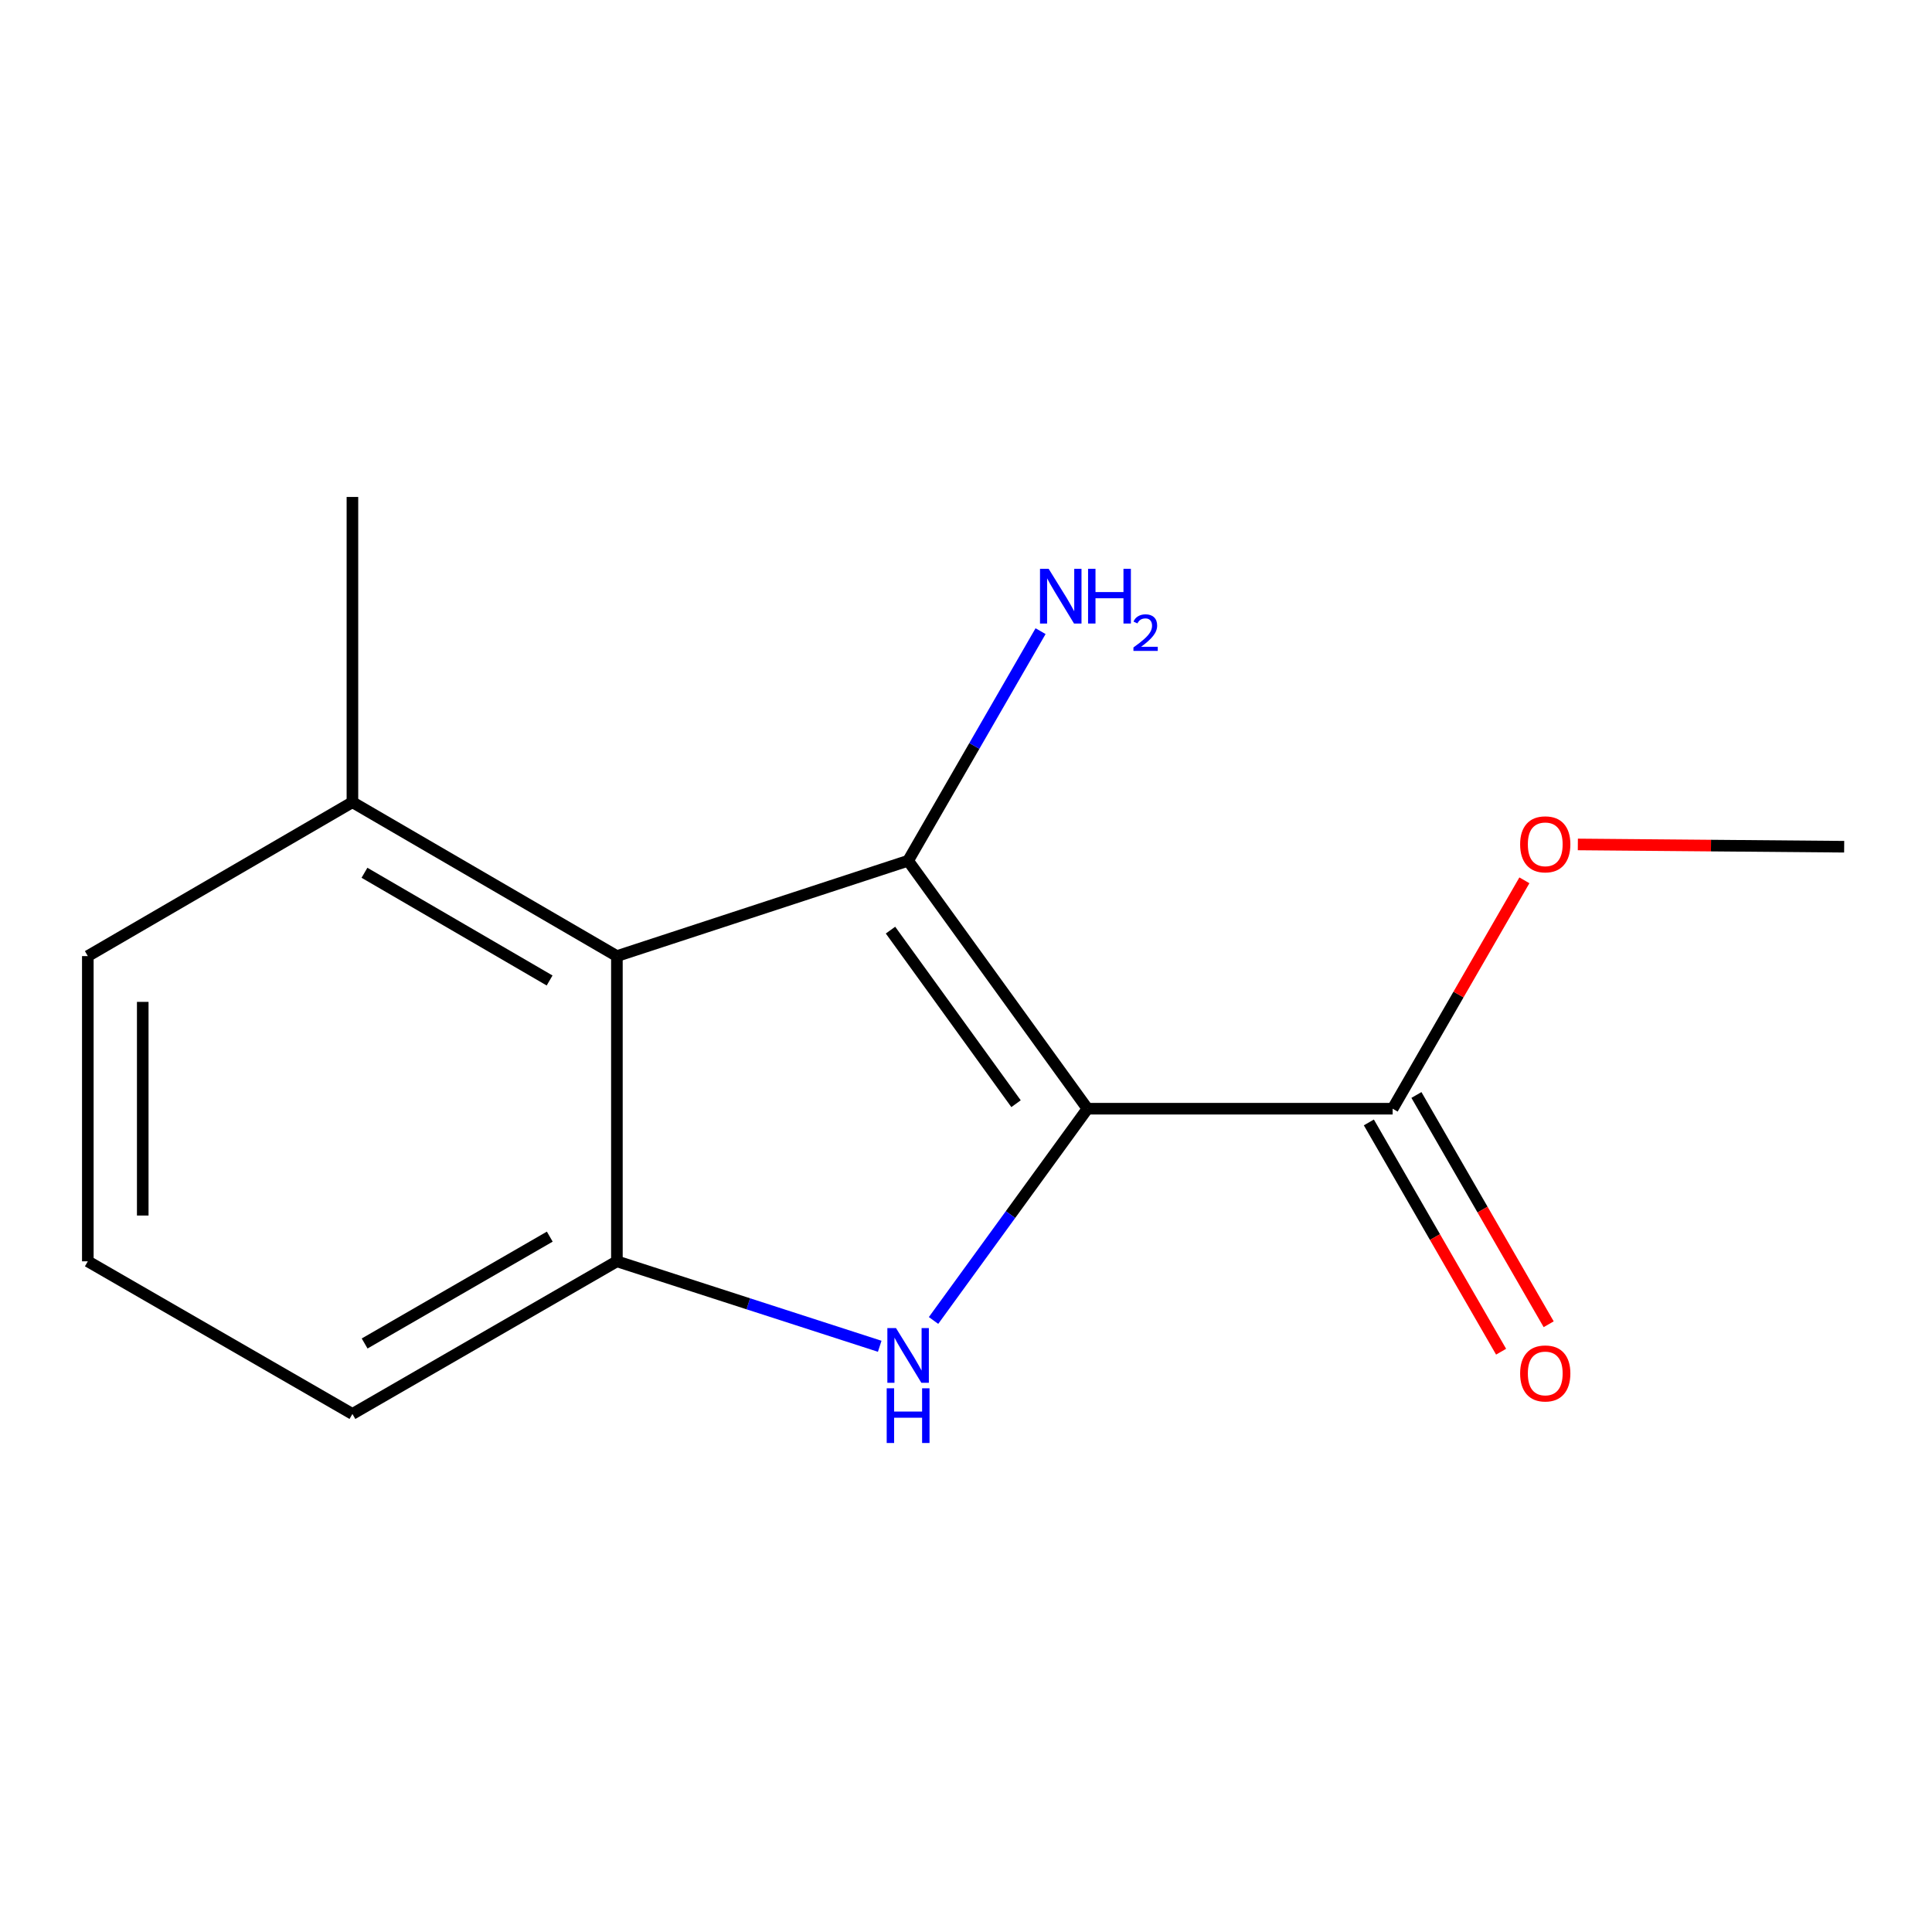 <?xml version='1.0' encoding='iso-8859-1'?>
<svg version='1.1' baseProfile='full'
              xmlns='http://www.w3.org/2000/svg'
                      xmlns:rdkit='http://www.rdkit.org/xml'
                      xmlns:xlink='http://www.w3.org/1999/xlink'
                  xml:space='preserve'
width='1000px' height='1000px' viewBox='0 0 1000 1000'>
<!-- END OF HEADER -->
<rect style='opacity:1.0;fill:#FFFFFF;stroke:none' width='1000' height='1000' x='0' y='0'> </rect>
<path class='bond-0' d='M 562.864,573.865 L 470.037,445.516' style='fill:none;fill-rule:evenodd;stroke:#000000;stroke-width:6px;stroke-linecap:butt;stroke-linejoin:miter;stroke-opacity:1' />
<path class='bond-0' d='M 525.902,571.274 L 460.924,481.429' style='fill:none;fill-rule:evenodd;stroke:#000000;stroke-width:6px;stroke-linecap:butt;stroke-linejoin:miter;stroke-opacity:1' />
<path class='bond-1' d='M 562.864,573.865 L 523.031,628.67' style='fill:none;fill-rule:evenodd;stroke:#000000;stroke-width:6px;stroke-linecap:butt;stroke-linejoin:miter;stroke-opacity:1' />
<path class='bond-1' d='M 523.031,628.67 L 483.198,683.475' style='fill:none;fill-rule:evenodd;stroke:#0000FF;stroke-width:6px;stroke-linecap:butt;stroke-linejoin:miter;stroke-opacity:1' />
<path class='bond-4' d='M 562.864,573.865 L 720.828,573.865' style='fill:none;fill-rule:evenodd;stroke:#000000;stroke-width:6px;stroke-linecap:butt;stroke-linejoin:miter;stroke-opacity:1' />
<path class='bond-2' d='M 470.037,445.516 L 319.306,494.875' style='fill:none;fill-rule:evenodd;stroke:#000000;stroke-width:6px;stroke-linecap:butt;stroke-linejoin:miter;stroke-opacity:1' />
<path class='bond-5' d='M 470.037,445.516 L 504.315,386.101' style='fill:none;fill-rule:evenodd;stroke:#000000;stroke-width:6px;stroke-linecap:butt;stroke-linejoin:miter;stroke-opacity:1' />
<path class='bond-5' d='M 504.315,386.101 L 538.593,326.686' style='fill:none;fill-rule:evenodd;stroke:#0000FF;stroke-width:6px;stroke-linecap:butt;stroke-linejoin:miter;stroke-opacity:1' />
<path class='bond-3' d='M 455.337,696.83 L 387.322,674.843' style='fill:none;fill-rule:evenodd;stroke:#0000FF;stroke-width:6px;stroke-linecap:butt;stroke-linejoin:miter;stroke-opacity:1' />
<path class='bond-3' d='M 387.322,674.843 L 319.306,652.855' style='fill:none;fill-rule:evenodd;stroke:#000000;stroke-width:6px;stroke-linecap:butt;stroke-linejoin:miter;stroke-opacity:1' />
<path class='bond-6' d='M 319.306,494.875 L 182.412,415.221' style='fill:none;fill-rule:evenodd;stroke:#000000;stroke-width:6px;stroke-linecap:butt;stroke-linejoin:miter;stroke-opacity:1' />
<path class='bond-6' d='M 284.474,507.5 L 188.648,451.743' style='fill:none;fill-rule:evenodd;stroke:#000000;stroke-width:6px;stroke-linecap:butt;stroke-linejoin:miter;stroke-opacity:1' />
<path class='bond-14' d='M 319.306,494.875 L 319.306,652.855' style='fill:none;fill-rule:evenodd;stroke:#000000;stroke-width:6px;stroke-linecap:butt;stroke-linejoin:miter;stroke-opacity:1' />
<path class='bond-9' d='M 319.306,652.855 L 182.412,731.861' style='fill:none;fill-rule:evenodd;stroke:#000000;stroke-width:6px;stroke-linecap:butt;stroke-linejoin:miter;stroke-opacity:1' />
<path class='bond-9' d='M 284.561,640.082 L 188.735,695.386' style='fill:none;fill-rule:evenodd;stroke:#000000;stroke-width:6px;stroke-linecap:butt;stroke-linejoin:miter;stroke-opacity:1' />
<path class='bond-7' d='M 708.515,580.968 L 742.74,640.303' style='fill:none;fill-rule:evenodd;stroke:#000000;stroke-width:6px;stroke-linecap:butt;stroke-linejoin:miter;stroke-opacity:1' />
<path class='bond-7' d='M 742.74,640.303 L 776.965,699.637' style='fill:none;fill-rule:evenodd;stroke:#FF0000;stroke-width:6px;stroke-linecap:butt;stroke-linejoin:miter;stroke-opacity:1' />
<path class='bond-7' d='M 733.142,566.762 L 767.367,626.097' style='fill:none;fill-rule:evenodd;stroke:#000000;stroke-width:6px;stroke-linecap:butt;stroke-linejoin:miter;stroke-opacity:1' />
<path class='bond-7' d='M 767.367,626.097 L 801.593,685.432' style='fill:none;fill-rule:evenodd;stroke:#FF0000;stroke-width:6px;stroke-linecap:butt;stroke-linejoin:miter;stroke-opacity:1' />
<path class='bond-8' d='M 720.828,573.865 L 754.926,514.758' style='fill:none;fill-rule:evenodd;stroke:#000000;stroke-width:6px;stroke-linecap:butt;stroke-linejoin:miter;stroke-opacity:1' />
<path class='bond-8' d='M 754.926,514.758 L 789.024,455.651' style='fill:none;fill-rule:evenodd;stroke:#FF0000;stroke-width:6px;stroke-linecap:butt;stroke-linejoin:miter;stroke-opacity:1' />
<path class='bond-11' d='M 182.412,415.221 L 45.455,494.875' style='fill:none;fill-rule:evenodd;stroke:#000000;stroke-width:6px;stroke-linecap:butt;stroke-linejoin:miter;stroke-opacity:1' />
<path class='bond-12' d='M 182.412,415.221 L 182.412,257.225' style='fill:none;fill-rule:evenodd;stroke:#000000;stroke-width:6px;stroke-linecap:butt;stroke-linejoin:miter;stroke-opacity:1' />
<path class='bond-13' d='M 816.687,437.084 L 885.616,437.675' style='fill:none;fill-rule:evenodd;stroke:#FF0000;stroke-width:6px;stroke-linecap:butt;stroke-linejoin:miter;stroke-opacity:1' />
<path class='bond-13' d='M 885.616,437.675 L 954.545,438.266' style='fill:none;fill-rule:evenodd;stroke:#000000;stroke-width:6px;stroke-linecap:butt;stroke-linejoin:miter;stroke-opacity:1' />
<path class='bond-10' d='M 182.412,731.861 L 45.455,652.855' style='fill:none;fill-rule:evenodd;stroke:#000000;stroke-width:6px;stroke-linecap:butt;stroke-linejoin:miter;stroke-opacity:1' />
<path class='bond-15' d='M 45.455,652.855 L 45.455,494.875' style='fill:none;fill-rule:evenodd;stroke:#000000;stroke-width:6px;stroke-linecap:butt;stroke-linejoin:miter;stroke-opacity:1' />
<path class='bond-15' d='M 73.885,629.158 L 73.885,518.572' style='fill:none;fill-rule:evenodd;stroke:#000000;stroke-width:6px;stroke-linecap:butt;stroke-linejoin:miter;stroke-opacity:1' />
<path  class='atom-2' d='M 463.777 687.423
L 473.057 702.423
Q 473.977 703.903, 475.457 706.583
Q 476.937 709.263, 477.017 709.423
L 477.017 687.423
L 480.777 687.423
L 480.777 715.743
L 476.897 715.743
L 466.937 699.343
Q 465.777 697.423, 464.537 695.223
Q 463.337 693.023, 462.977 692.343
L 462.977 715.743
L 459.297 715.743
L 459.297 687.423
L 463.777 687.423
' fill='#0000FF'/>
<path  class='atom-2' d='M 458.957 718.575
L 462.797 718.575
L 462.797 730.615
L 477.277 730.615
L 477.277 718.575
L 481.117 718.575
L 481.117 746.895
L 477.277 746.895
L 477.277 733.815
L 462.797 733.815
L 462.797 746.895
L 458.957 746.895
L 458.957 718.575
' fill='#0000FF'/>
<path  class='atom-6' d='M 542.783 294.414
L 552.063 309.414
Q 552.983 310.894, 554.463 313.574
Q 555.943 316.254, 556.023 316.414
L 556.023 294.414
L 559.783 294.414
L 559.783 322.734
L 555.903 322.734
L 545.943 306.334
Q 544.783 304.414, 543.543 302.214
Q 542.343 300.014, 541.983 299.334
L 541.983 322.734
L 538.303 322.734
L 538.303 294.414
L 542.783 294.414
' fill='#0000FF'/>
<path  class='atom-6' d='M 563.183 294.414
L 567.023 294.414
L 567.023 306.454
L 581.503 306.454
L 581.503 294.414
L 585.343 294.414
L 585.343 322.734
L 581.503 322.734
L 581.503 309.654
L 567.023 309.654
L 567.023 322.734
L 563.183 322.734
L 563.183 294.414
' fill='#0000FF'/>
<path  class='atom-6' d='M 586.716 321.74
Q 587.402 319.972, 589.039 318.995
Q 590.676 317.992, 592.946 317.992
Q 595.771 317.992, 597.355 319.523
Q 598.939 321.054, 598.939 323.773
Q 598.939 326.545, 596.88 329.132
Q 594.847 331.72, 590.623 334.782
L 599.256 334.782
L 599.256 336.894
L 586.663 336.894
L 586.663 335.125
Q 590.148 332.644, 592.207 330.796
Q 594.293 328.948, 595.296 327.284
Q 596.299 325.621, 596.299 323.905
Q 596.299 322.11, 595.402 321.107
Q 594.504 320.104, 592.946 320.104
Q 591.442 320.104, 590.438 320.711
Q 589.435 321.318, 588.722 322.664
L 586.716 321.74
' fill='#0000FF'/>
<path  class='atom-8' d='M 786.819 710.887
Q 786.819 704.087, 790.179 700.287
Q 793.539 696.487, 799.819 696.487
Q 806.099 696.487, 809.459 700.287
Q 812.819 704.087, 812.819 710.887
Q 812.819 717.767, 809.419 721.687
Q 806.019 725.567, 799.819 725.567
Q 793.579 725.567, 790.179 721.687
Q 786.819 717.807, 786.819 710.887
M 799.819 722.367
Q 804.139 722.367, 806.459 719.487
Q 808.819 716.567, 808.819 710.887
Q 808.819 705.327, 806.459 702.527
Q 804.139 699.687, 799.819 699.687
Q 795.499 699.687, 793.139 702.487
Q 790.819 705.287, 790.819 710.887
Q 790.819 716.607, 793.139 719.487
Q 795.499 722.367, 799.819 722.367
' fill='#FF0000'/>
<path  class='atom-9' d='M 786.819 437.019
Q 786.819 430.219, 790.179 426.419
Q 793.539 422.619, 799.819 422.619
Q 806.099 422.619, 809.459 426.419
Q 812.819 430.219, 812.819 437.019
Q 812.819 443.899, 809.419 447.819
Q 806.019 451.699, 799.819 451.699
Q 793.579 451.699, 790.179 447.819
Q 786.819 443.939, 786.819 437.019
M 799.819 448.499
Q 804.139 448.499, 806.459 445.619
Q 808.819 442.699, 808.819 437.019
Q 808.819 431.459, 806.459 428.659
Q 804.139 425.819, 799.819 425.819
Q 795.499 425.819, 793.139 428.619
Q 790.819 431.419, 790.819 437.019
Q 790.819 442.739, 793.139 445.619
Q 795.499 448.499, 799.819 448.499
' fill='#FF0000'/>
</svg>
